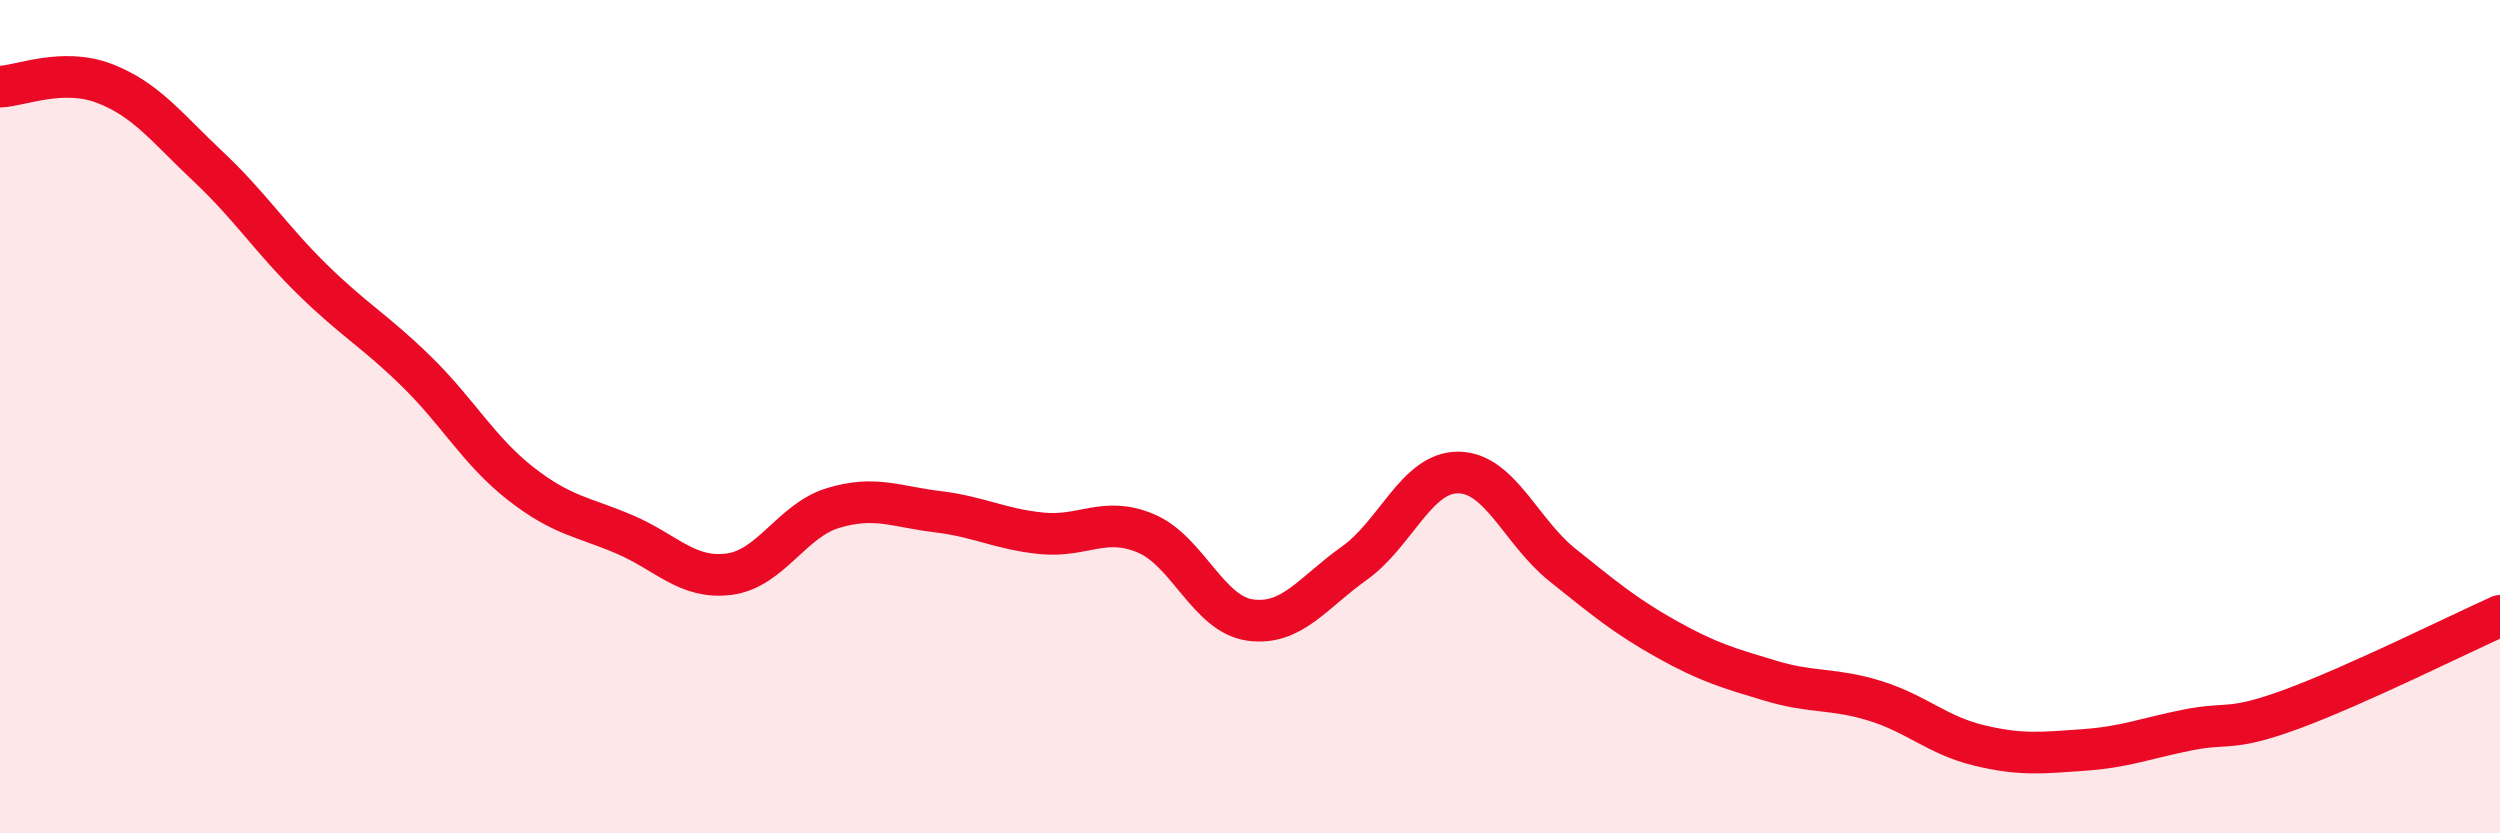 
    <svg width="60" height="20" viewBox="0 0 60 20" xmlns="http://www.w3.org/2000/svg">
      <path
        d="M 0,2.08 C 0.5,2.06 1.5,1.62 2.5,2 C 3.5,2.38 4,3.06 5,4 C 6,4.94 6.5,5.73 7.5,6.71 C 8.5,7.69 9,7.94 10,8.92 C 11,9.9 11.5,10.83 12.5,11.61 C 13.5,12.39 14,12.4 15,12.83 C 16,13.26 16.5,13.91 17.5,13.78 C 18.5,13.65 19,12.49 20,12.19 C 21,11.89 21.5,12.16 22.5,12.28 C 23.5,12.4 24,12.7 25,12.8 C 26,12.9 26.5,12.38 27.5,12.8 C 28.5,13.22 29,14.74 30,14.88 C 31,15.02 31.5,14.23 32.5,13.52 C 33.5,12.81 34,11.33 35,11.34 C 36,11.35 36.5,12.76 37.5,13.56 C 38.5,14.36 39,14.78 40,15.34 C 41,15.9 41.5,16.04 42.5,16.34 C 43.5,16.64 44,16.51 45,16.82 C 46,17.13 46.5,17.65 47.5,17.89 C 48.5,18.13 49,18.07 50,18 C 51,17.93 51.5,17.72 52.5,17.52 C 53.5,17.32 53.5,17.57 55,17.02 C 56.5,16.47 59,15.23 60,14.78L60 20L0 20Z"
        fill="#EB0A25"
        opacity="0.1"
        stroke-linecap="round"
        stroke-linejoin="round"
      />
      <path
        d="M 0,2.08 C 0.5,2.06 1.5,1.62 2.5,2 C 3.5,2.38 4,3.06 5,4 C 6,4.94 6.5,5.73 7.5,6.71 C 8.5,7.69 9,7.94 10,8.92 C 11,9.9 11.5,10.83 12.5,11.61 C 13.5,12.39 14,12.4 15,12.83 C 16,13.26 16.5,13.91 17.5,13.78 C 18.5,13.65 19,12.49 20,12.19 C 21,11.89 21.5,12.16 22.5,12.28 C 23.5,12.4 24,12.7 25,12.8 C 26,12.9 26.5,12.38 27.5,12.8 C 28.5,13.22 29,14.74 30,14.88 C 31,15.02 31.5,14.23 32.5,13.52 C 33.5,12.81 34,11.33 35,11.34 C 36,11.35 36.5,12.76 37.5,13.56 C 38.5,14.36 39,14.78 40,15.34 C 41,15.9 41.5,16.04 42.5,16.34 C 43.5,16.64 44,16.51 45,16.82 C 46,17.13 46.5,17.65 47.5,17.89 C 48.5,18.13 49,18.07 50,18 C 51,17.93 51.5,17.72 52.5,17.52 C 53.5,17.32 53.5,17.57 55,17.02 C 56.5,16.47 59,15.23 60,14.78"
        stroke="#EB0A25"
        stroke-width="1"
        fill="none"
        stroke-linecap="round"
        stroke-linejoin="round"
      />
    </svg>
  